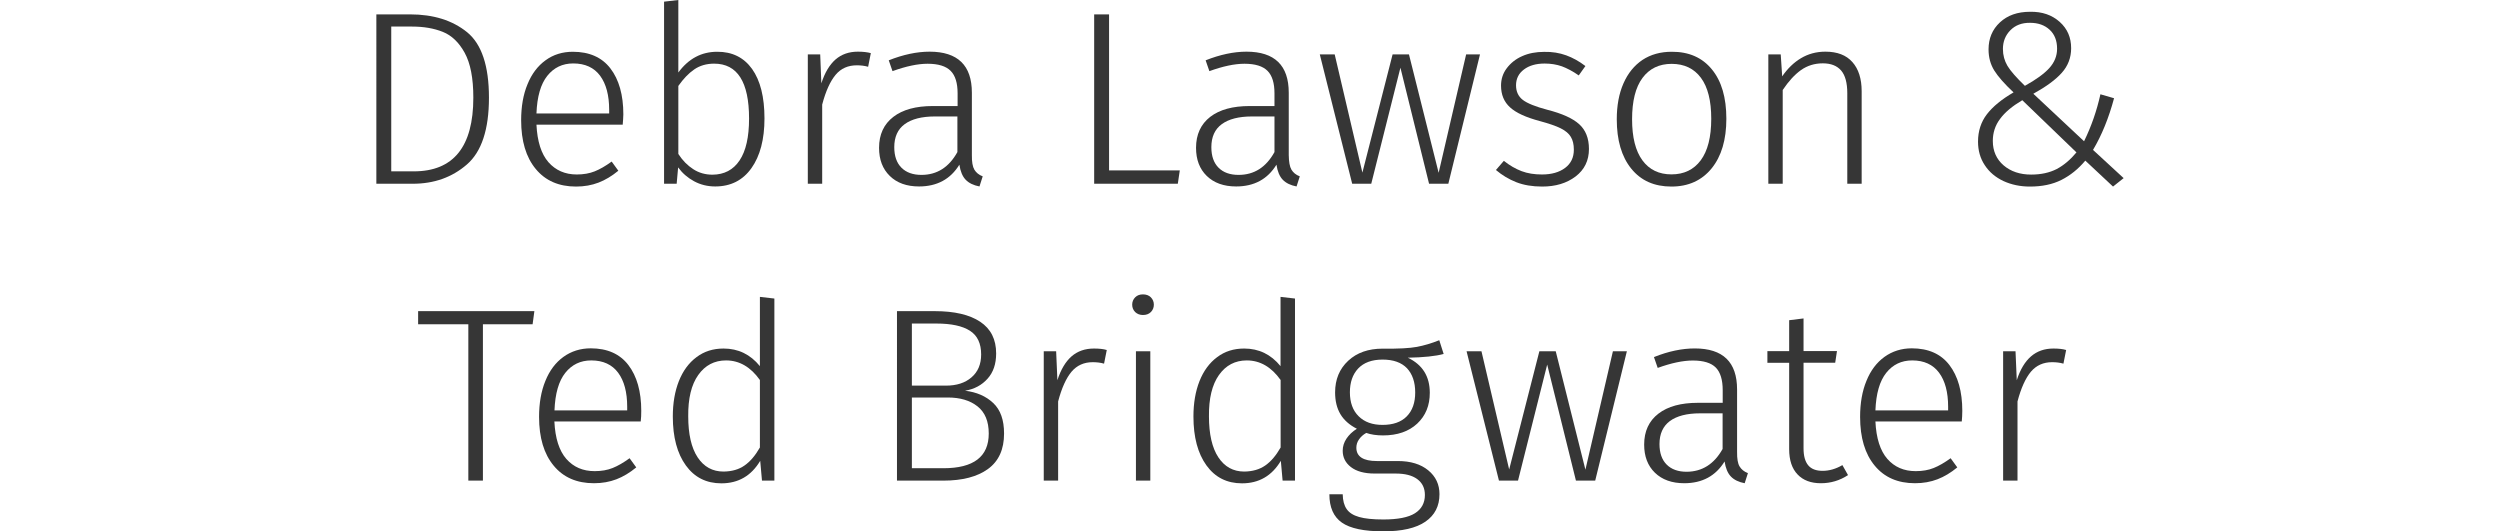 <?xml version="1.0" encoding="utf-8"?>
<!-- Generator: Adobe Illustrator 26.0.1, SVG Export Plug-In . SVG Version: 6.00 Build 0)  -->
<svg version="1.1" id="Layer_1" xmlns="http://www.w3.org/2000/svg" xmlns:xlink="http://www.w3.org/1999/xlink" x="0px" y="0px"
	 viewBox="0 0 240 51" style="enable-background:new 0 0 240 51;" xml:space="preserve">
<style type="text/css">
	.st0{fill:#363636;}
</style>
<g>
	<path class="st0" d="M44.84,3.09c1.4,1.14,2.1,3.24,2.1,6.29s-0.71,5.2-2.13,6.42c-1.42,1.23-3.15,1.84-5.19,1.84h-3.49V1.38h3.23
		C41.61,1.38,43.43,1.95,44.84,3.09z M37.56,2.56v13.89h2.16c3.81,0,5.72-2.36,5.72-7.08c0-1.87-0.28-3.3-0.83-4.3
		c-0.55-1-1.25-1.67-2.1-2.01s-1.83-0.51-2.96-0.51H37.56z"/>
	<path class="st0" d="M59.78,11.97H51.5c0.08,1.61,0.46,2.81,1.15,3.6c0.69,0.78,1.59,1.18,2.72,1.18c0.65,0,1.22-0.1,1.72-0.3
		s1.04-0.51,1.63-0.94l0.64,0.88c-0.62,0.51-1.25,0.89-1.9,1.14c-0.65,0.25-1.37,0.38-2.16,0.38c-1.65,0-2.94-0.56-3.87-1.69
		c-0.93-1.12-1.4-2.68-1.4-4.68c0-1.31,0.2-2.47,0.61-3.45c0.4-0.99,0.98-1.76,1.73-2.3c0.75-0.55,1.63-0.82,2.62-0.82
		c1.58,0,2.79,0.53,3.61,1.6c0.82,1.07,1.24,2.54,1.24,4.41C59.83,11.32,59.81,11.65,59.78,11.97z M58.48,10.54
		c0-1.39-0.29-2.48-0.87-3.27c-0.58-0.78-1.44-1.18-2.58-1.18c-1.03,0-1.86,0.4-2.49,1.19c-0.63,0.79-0.98,1.99-1.04,3.61h6.98
		C58.48,10.9,58.48,10.54,58.48,10.54z"/>
	<path class="st0" d="M72.2,6.62c0.79,1.11,1.19,2.69,1.19,4.75c0,2.01-0.42,3.6-1.25,4.77c-0.83,1.17-1.99,1.76-3.48,1.76
		c-0.74,0-1.42-0.17-2.03-0.5c-0.61-0.33-1.12-0.77-1.53-1.33l-0.14,1.57h-1.21V0.16L65.12,0v6.96c0.98-1.33,2.22-1.99,3.73-1.99
		C70.29,4.96,71.41,5.52,72.2,6.62z M71,15.4c0.61-0.91,0.91-2.25,0.91-4.02c0-3.51-1.12-5.27-3.35-5.27
		c-0.74,0-1.39,0.19-1.92,0.56c-0.54,0.37-1.04,0.9-1.52,1.58v6.53c0.4,0.62,0.87,1.1,1.43,1.46c0.55,0.36,1.17,0.53,1.85,0.53
		C69.53,16.76,70.39,16.31,71,15.4z"/>
	<path class="st0" d="M83.6,5.1l-0.26,1.31c-0.35-0.1-0.71-0.14-1.09-0.14c-0.84,0-1.52,0.3-2.03,0.91
		c-0.51,0.61-0.95,1.56-1.29,2.86v7.6h-1.38V5.22h1.19L78.85,8c0.33-1.03,0.79-1.79,1.36-2.29c0.58-0.5,1.29-0.75,2.15-0.75
		C82.86,4.96,83.27,5.01,83.6,5.1z"/>
	<path class="st0" d="M93.54,16.29c0.17,0.28,0.43,0.5,0.8,0.64l-0.31,0.97c-0.57-0.11-1.01-0.32-1.32-0.64
		c-0.31-0.32-0.51-0.8-0.61-1.45c-0.85,1.39-2.15,2.09-3.87,2.09c-1.19,0-2.13-0.34-2.81-1.01c-0.69-0.67-1.03-1.57-1.03-2.7
		c0-1.28,0.46-2.27,1.37-2.97c0.91-0.7,2.17-1.04,3.79-1.04h2.38V8.97c0-1-0.22-1.72-0.67-2.17s-1.18-0.68-2.21-0.68
		c-0.95,0-2.07,0.24-3.37,0.71l-0.36-1.04c1.39-0.55,2.7-0.83,3.92-0.83c2.71,0,4.06,1.32,4.06,3.94v5.98
		C93.29,15.54,93.37,16,93.54,16.29z M91.91,14.6v-3.42h-2.16c-1.27,0-2.23,0.25-2.9,0.74c-0.67,0.49-1,1.23-1,2.21
		c0,0.85,0.23,1.51,0.69,1.97c0.46,0.46,1.1,0.69,1.92,0.69C89.95,16.79,91.1,16.06,91.91,14.6z"/>
	<path class="st0" d="M106.47,1.38v14.98h6.79l-0.19,1.28h-8.03V1.38H106.47z"/>
	<path class="st0" d="M123.98,16.29c0.17,0.28,0.43,0.5,0.8,0.64l-0.31,0.97c-0.57-0.11-1.01-0.32-1.32-0.64
		c-0.31-0.32-0.51-0.8-0.61-1.45c-0.85,1.39-2.14,2.09-3.87,2.09c-1.19,0-2.13-0.34-2.82-1.01c-0.69-0.67-1.03-1.57-1.03-2.7
		c0-1.28,0.46-2.27,1.36-2.97c0.91-0.7,2.17-1.04,3.79-1.04h2.38V8.97c0-1-0.22-1.72-0.67-2.17s-1.18-0.68-2.21-0.68
		c-0.95,0-2.07,0.24-3.37,0.71l-0.36-1.04c1.39-0.55,2.7-0.83,3.92-0.83c2.71,0,4.06,1.32,4.06,3.94v5.98
		C123.73,15.54,123.81,16,123.98,16.29z M122.35,14.6v-3.42h-2.16c-1.27,0-2.23,0.25-2.9,0.74c-0.67,0.49-1,1.23-1,2.21
		c0,0.85,0.23,1.51,0.69,1.97c0.46,0.46,1.1,0.69,1.92,0.69C120.4,16.79,121.54,16.06,122.35,14.6z"/>
	<path class="st0" d="M142.08,5.22l-3.04,12.42h-1.85L134.44,6.5l-2.8,11.14h-1.83L126.7,5.22h1.43l2.66,11.35l2.9-11.35h1.57
		l2.85,11.37l2.64-11.37H142.08z"/>
	<path class="st0" d="M150.35,5.31c0.63,0.23,1.25,0.57,1.85,1.03l-0.64,0.9c-0.57-0.4-1.11-0.68-1.61-0.87
		c-0.51-0.18-1.06-0.27-1.66-0.27c-0.82,0-1.49,0.19-1.99,0.57c-0.51,0.38-0.76,0.89-0.76,1.52c0,0.6,0.22,1.07,0.65,1.4
		c0.43,0.33,1.22,0.65,2.36,0.95c1.41,0.36,2.43,0.82,3.05,1.38c0.62,0.56,0.94,1.35,0.94,2.38c0,1.11-0.43,1.99-1.28,2.64
		c-0.86,0.65-1.92,0.97-3.21,0.97c-0.95,0-1.78-0.14-2.49-0.42c-0.71-0.28-1.36-0.67-1.95-1.17l0.76-0.88
		c0.55,0.44,1.12,0.77,1.7,0.99s1.23,0.32,1.96,0.32c0.92,0,1.66-0.21,2.22-0.63c0.56-0.42,0.84-1,0.84-1.75
		c0-0.51-0.1-0.92-0.29-1.23c-0.19-0.32-0.51-0.59-0.97-0.82c-0.46-0.23-1.13-0.46-2.02-0.7c-1.31-0.35-2.26-0.78-2.84-1.31
		c-0.58-0.52-0.87-1.22-0.87-2.09c0-0.62,0.18-1.18,0.55-1.67s0.86-0.89,1.48-1.16c0.62-0.28,1.33-0.41,2.1-0.41
		C149.01,4.96,149.71,5.08,150.35,5.31z"/>
	<path class="st0" d="M164.34,6.66c0.93,1.13,1.39,2.71,1.39,4.74c0,2.01-0.47,3.6-1.41,4.76c-0.94,1.16-2.23,1.75-3.86,1.75
		c-1.65,0-2.93-0.57-3.86-1.72c-0.93-1.15-1.39-2.73-1.39-4.74c0-1.31,0.21-2.46,0.64-3.44c0.43-0.98,1.04-1.73,1.83-2.26
		c0.79-0.52,1.73-0.78,2.8-0.78C162.13,4.96,163.42,5.53,164.34,6.66z M157.68,7.48c-0.67,0.9-1,2.23-1,3.97
		c0,1.73,0.33,3.04,0.99,3.94c0.66,0.9,1.59,1.35,2.79,1.35s2.14-0.45,2.81-1.35c0.67-0.9,1.01-2.23,1.01-3.99
		c0-1.73-0.33-3.04-0.99-3.93c-0.66-0.89-1.6-1.34-2.81-1.34C159.28,6.13,158.35,6.58,157.68,7.48z"/>
	<path class="st0" d="M177.83,5.96c0.59,0.66,0.89,1.6,0.89,2.8v8.88h-1.38V8.95c0-1-0.2-1.72-0.59-2.18
		c-0.4-0.46-0.98-0.69-1.76-0.69c-0.79,0-1.49,0.22-2.1,0.65c-0.61,0.44-1.19,1.07-1.75,1.91v9h-1.38V5.22h1.19l0.14,2.11
		c0.51-0.74,1.11-1.33,1.8-1.74c0.7-0.42,1.48-0.63,2.35-0.63C176.38,4.96,177.24,5.29,177.83,5.96z"/>
	<path class="st0" d="M197.73,2.1c0.74,0.66,1.1,1.5,1.1,2.53c0,0.9-0.3,1.69-0.89,2.35c-0.59,0.67-1.51,1.34-2.74,2.02l4.87,4.56
		c0.7-1.43,1.22-2.93,1.57-4.51l1.31,0.38c-0.51,1.9-1.18,3.55-2.02,4.96l2.94,2.71l-1.02,0.81l-2.66-2.49
		c-0.68,0.81-1.44,1.42-2.29,1.85c-0.85,0.43-1.86,0.64-3.03,0.64c-0.93,0-1.78-0.18-2.54-0.53c-0.76-0.36-1.36-0.86-1.79-1.52
		c-0.44-0.66-0.65-1.41-0.65-2.27c0-1.01,0.29-1.89,0.85-2.62c0.57-0.74,1.42-1.44,2.56-2.1c-0.87-0.82-1.49-1.52-1.85-2.1
		s-0.55-1.25-0.55-2.03c0-1.04,0.36-1.91,1.09-2.59c0.73-0.68,1.69-1.02,2.9-1.02C196.05,1.11,196.99,1.44,197.73,2.1z
		 M192.01,11.41c-0.47,0.62-0.7,1.33-0.7,2.12c0,0.97,0.35,1.75,1.03,2.34c0.69,0.59,1.57,0.89,2.65,0.89
		c0.95,0,1.76-0.18,2.45-0.53c0.68-0.36,1.31-0.89,1.9-1.6l-5.2-5.01C193.18,10.19,192.47,10.78,192.01,11.41z M192.99,2.91
		c-0.47,0.48-0.71,1.08-0.71,1.79c0,0.6,0.15,1.14,0.44,1.63c0.29,0.48,0.85,1.12,1.67,1.91c1.06-0.59,1.84-1.15,2.34-1.7
		c0.5-0.55,0.75-1.17,0.75-1.86c0-0.78-0.24-1.39-0.72-1.83c-0.48-0.44-1.1-0.66-1.87-0.66C194.1,2.18,193.47,2.42,192.99,2.91z"/>
	<g>
		<path class="st0" d="M51.3,29.87l-0.17,1.26h-4.77v15.01h-1.4V31.13h-4.82v-1.26C40.14,29.87,51.3,29.87,51.3,29.87z"/>
		<path class="st0" d="M61.51,40.46h-8.29c0.08,1.62,0.46,2.81,1.15,3.6c0.69,0.78,1.59,1.17,2.72,1.17c0.65,0,1.22-0.1,1.72-0.3
			s1.04-0.51,1.63-0.94l0.64,0.88c-0.62,0.51-1.25,0.89-1.9,1.14c-0.65,0.25-1.37,0.38-2.16,0.38c-1.65,0-2.94-0.56-3.87-1.69
			c-0.93-1.12-1.4-2.68-1.4-4.68c0-1.31,0.2-2.47,0.61-3.46c0.4-0.99,0.98-1.76,1.73-2.3s1.63-0.82,2.62-0.82
			c1.58,0,2.79,0.53,3.61,1.6c0.82,1.07,1.24,2.54,1.24,4.4C61.56,39.81,61.55,40.14,61.51,40.46z M60.21,39.04
			c0-1.39-0.29-2.48-0.87-3.26s-1.44-1.18-2.58-1.18c-1.03,0-1.86,0.4-2.49,1.19c-0.63,0.79-0.98,1.99-1.04,3.61h6.98V39.04z"/>
		<path class="st0" d="M74.34,28.66v17.48h-1.19l-0.17-1.9c-0.86,1.44-2.1,2.16-3.73,2.16c-1.44,0-2.58-0.57-3.41-1.72
			s-1.25-2.71-1.25-4.69c0-1.28,0.19-2.41,0.58-3.4c0.39-0.98,0.95-1.75,1.69-2.3c0.74-0.56,1.6-0.83,2.6-0.83
			c1.41,0,2.57,0.56,3.49,1.69v-6.65L74.34,28.66z M71.47,44.69c0.55-0.38,1.04-0.96,1.48-1.73v-6.48
			c-0.89-1.25-1.97-1.88-3.25-1.88c-1.12,0-2.01,0.47-2.67,1.4c-0.66,0.93-0.98,2.26-0.96,3.97c0,1.71,0.3,3.02,0.9,3.93
			c0.6,0.91,1.43,1.37,2.49,1.37C70.26,45.26,70.93,45.07,71.47,44.69z"/>
		<path class="st0" d="M95.35,38.69c0.7,0.66,1.04,1.63,1.04,2.93c0,1.52-0.51,2.65-1.54,3.4s-2.46,1.12-4.3,1.12h-4.44V29.87h3.63
			c1.88,0,3.34,0.34,4.36,1.02c1.02,0.68,1.53,1.69,1.53,3.04c0,1-0.27,1.81-0.82,2.42c-0.55,0.62-1.27,1.01-2.17,1.16
			C93.75,37.64,94.65,38.03,95.35,38.69z M87.54,31.06v5.96h3.28c1.01,0,1.83-0.26,2.44-0.79c0.62-0.53,0.93-1.26,0.93-2.2
			c0-1.06-0.36-1.82-1.08-2.28c-0.72-0.46-1.79-0.69-3.22-0.69C89.89,31.06,87.54,31.06,87.54,31.06z M94.92,41.62
			c0-1.17-0.36-2.04-1.08-2.61c-0.72-0.57-1.67-0.85-2.86-0.85h-3.44v6.79h3.02C93.47,44.95,94.92,43.84,94.92,41.62z"/>
		<path class="st0" d="M106.25,33.6l-0.26,1.31c-0.35-0.1-0.71-0.14-1.09-0.14c-0.84,0-1.52,0.31-2.03,0.91
			c-0.51,0.61-0.95,1.56-1.29,2.86v7.6h-1.38V33.72h1.19l0.12,2.78c0.33-1.03,0.79-1.79,1.36-2.29c0.58-0.5,1.29-0.75,2.15-0.75
			C105.51,33.46,105.92,33.5,106.25,33.6z"/>
		<path class="st0" d="M110.48,28.54c0.19,0.19,0.29,0.43,0.29,0.71c0,0.28-0.1,0.52-0.29,0.71c-0.19,0.19-0.44,0.28-0.76,0.28
			c-0.3,0-0.55-0.1-0.74-0.28c-0.19-0.19-0.29-0.43-0.29-0.71c0-0.28,0.1-0.52,0.29-0.71c0.19-0.19,0.44-0.28,0.74-0.28
			C110.03,28.26,110.29,28.35,110.48,28.54z M110.43,33.72v12.42h-1.38V33.72H110.43z"/>
		<path class="st0" d="M124.32,28.66v17.48h-1.19l-0.17-1.9c-0.86,1.44-2.1,2.16-3.73,2.16c-1.44,0-2.58-0.57-3.41-1.72
			s-1.25-2.71-1.25-4.69c0-1.28,0.19-2.41,0.58-3.4c0.39-0.98,0.95-1.75,1.69-2.3c0.74-0.56,1.6-0.83,2.6-0.83
			c1.41,0,2.57,0.56,3.49,1.69v-6.65L124.32,28.66z M121.46,44.69c0.55-0.38,1.04-0.96,1.48-1.73v-6.48
			c-0.89-1.25-1.97-1.88-3.25-1.88c-1.12,0-2.01,0.47-2.67,1.4c-0.66,0.93-0.98,2.26-0.96,3.97c0,1.71,0.3,3.02,0.9,3.93
			c0.6,0.91,1.43,1.37,2.49,1.37C120.24,45.26,120.91,45.07,121.46,44.69z"/>
		<path class="st0" d="M138.59,33.98c-0.76,0.21-1.91,0.33-3.44,0.36c1.41,0.67,2.11,1.79,2.11,3.37c0,1.22-0.4,2.2-1.21,2.96
			c-0.81,0.75-1.9,1.13-3.28,1.13c-0.62,0-1.16-0.08-1.61-0.24c-0.3,0.17-0.53,0.38-0.7,0.63c-0.17,0.24-0.25,0.51-0.25,0.79
			c0,0.85,0.66,1.28,1.97,1.28h2.02c1.22,0,2.19,0.3,2.91,0.89c0.72,0.59,1.08,1.36,1.08,2.29c0,1.14-0.45,2.02-1.35,2.64
			c-0.9,0.62-2.25,0.93-4.04,0.93c-1.85,0-3.18-0.28-3.98-0.84c-0.8-0.56-1.2-1.47-1.2-2.72h1.28c0.01,0.6,0.14,1.08,0.38,1.42
			c0.24,0.35,0.63,0.6,1.19,0.76c0.55,0.16,1.33,0.24,2.33,0.24c1.39,0,2.41-0.2,3.04-0.6c0.63-0.4,0.95-0.99,0.95-1.75
			c0-0.67-0.25-1.17-0.74-1.53s-1.18-0.53-2.07-0.53h-2.02c-0.98,0-1.74-0.21-2.27-0.62c-0.53-0.41-0.79-0.93-0.79-1.57
			c0-0.41,0.12-0.8,0.36-1.16c0.24-0.36,0.57-0.68,1-0.95c-0.71-0.36-1.24-0.83-1.58-1.4c-0.34-0.57-0.51-1.27-0.51-2.09
			c0-1.25,0.42-2.26,1.26-3.04c0.84-0.78,1.94-1.16,3.3-1.16c1.5,0.02,2.6-0.04,3.29-0.17c0.69-0.13,1.4-0.34,2.15-0.64
			L138.59,33.98z M130.38,35.38c-0.53,0.57-0.79,1.33-0.79,2.28c0,0.98,0.28,1.75,0.84,2.3c0.56,0.56,1.33,0.83,2.29,0.83
			c1.01,0,1.79-0.27,2.33-0.82c0.54-0.55,0.81-1.31,0.81-2.29c0-1-0.27-1.77-0.79-2.33c-0.53-0.55-1.31-0.83-2.34-0.83
			C131.7,34.52,130.92,34.81,130.38,35.38z"/>
		<path class="st0" d="M156.18,33.72l-3.04,12.42h-1.85L148.53,35l-2.8,11.14h-1.83l-3.11-12.42h1.43l2.66,11.35l2.9-11.35h1.57
			l2.85,11.37l2.64-11.37C154.83,33.72,156.18,33.72,156.18,33.72z"/>
		<path class="st0" d="M167,44.78c0.17,0.28,0.43,0.5,0.8,0.64l-0.31,0.97c-0.57-0.11-1.01-0.32-1.32-0.64
			c-0.31-0.32-0.51-0.8-0.61-1.45c-0.85,1.39-2.15,2.09-3.87,2.09c-1.19,0-2.13-0.34-2.82-1.01c-0.69-0.67-1.03-1.57-1.03-2.7
			c0-1.28,0.46-2.27,1.37-2.97c0.91-0.7,2.17-1.04,3.79-1.04h2.38v-1.21c0-1-0.22-1.72-0.66-2.17s-1.18-0.68-2.21-0.68
			c-0.95,0-2.07,0.24-3.37,0.71l-0.36-1.04c1.39-0.56,2.7-0.83,3.92-0.83c2.71,0,4.06,1.31,4.06,3.94v5.98
			C166.75,44.03,166.83,44.5,167,44.78z M165.37,43.1v-3.42h-2.16c-1.27,0-2.23,0.25-2.9,0.74c-0.66,0.49-1,1.23-1,2.21
			c0,0.85,0.23,1.51,0.69,1.97c0.46,0.46,1.1,0.69,1.92,0.69C163.41,45.28,164.56,44.55,165.37,43.1z"/>
		<path class="st0" d="M177.41,45.61c-0.79,0.52-1.66,0.78-2.61,0.78s-1.7-0.28-2.23-0.84c-0.54-0.56-0.81-1.37-0.81-2.43v-8.29
			h-2.09v-1.12h2.09v-2.97l1.38-0.17v3.13h3.21l-0.17,1.12h-3.04v8.22c0,0.73,0.15,1.27,0.45,1.63s0.76,0.53,1.38,0.53
			c0.63,0,1.27-0.18,1.9-0.55L177.41,45.61z"/>
		<path class="st0" d="M188.33,40.46h-8.29c0.08,1.62,0.46,2.81,1.15,3.6c0.69,0.78,1.59,1.17,2.72,1.17c0.65,0,1.22-0.1,1.72-0.3
			s1.04-0.51,1.63-0.94l0.64,0.88c-0.62,0.51-1.25,0.89-1.9,1.14c-0.65,0.25-1.37,0.38-2.16,0.38c-1.65,0-2.94-0.56-3.87-1.69
			c-0.93-1.12-1.4-2.68-1.4-4.68c0-1.31,0.2-2.47,0.61-3.46c0.4-0.99,0.98-1.76,1.73-2.3s1.63-0.82,2.62-0.82
			c1.58,0,2.79,0.53,3.61,1.6s1.24,2.54,1.24,4.4C188.38,39.81,188.36,40.14,188.33,40.46z M187.02,39.04
			c0-1.39-0.29-2.48-0.87-3.26s-1.44-1.18-2.58-1.18c-1.03,0-1.86,0.4-2.49,1.19c-0.63,0.79-0.98,1.99-1.04,3.61h6.98V39.04z"/>
		<path class="st0" d="M198.35,33.6l-0.26,1.31c-0.35-0.1-0.71-0.14-1.09-0.14c-0.84,0-1.52,0.31-2.03,0.91
			c-0.51,0.61-0.95,1.56-1.29,2.86v7.6h-1.38V33.72h1.19l0.12,2.78c0.33-1.03,0.79-1.79,1.37-2.29c0.58-0.5,1.29-0.75,2.15-0.75
			C197.61,33.46,198.02,33.5,198.35,33.6z"/>
	</g>
</g>
</svg>
